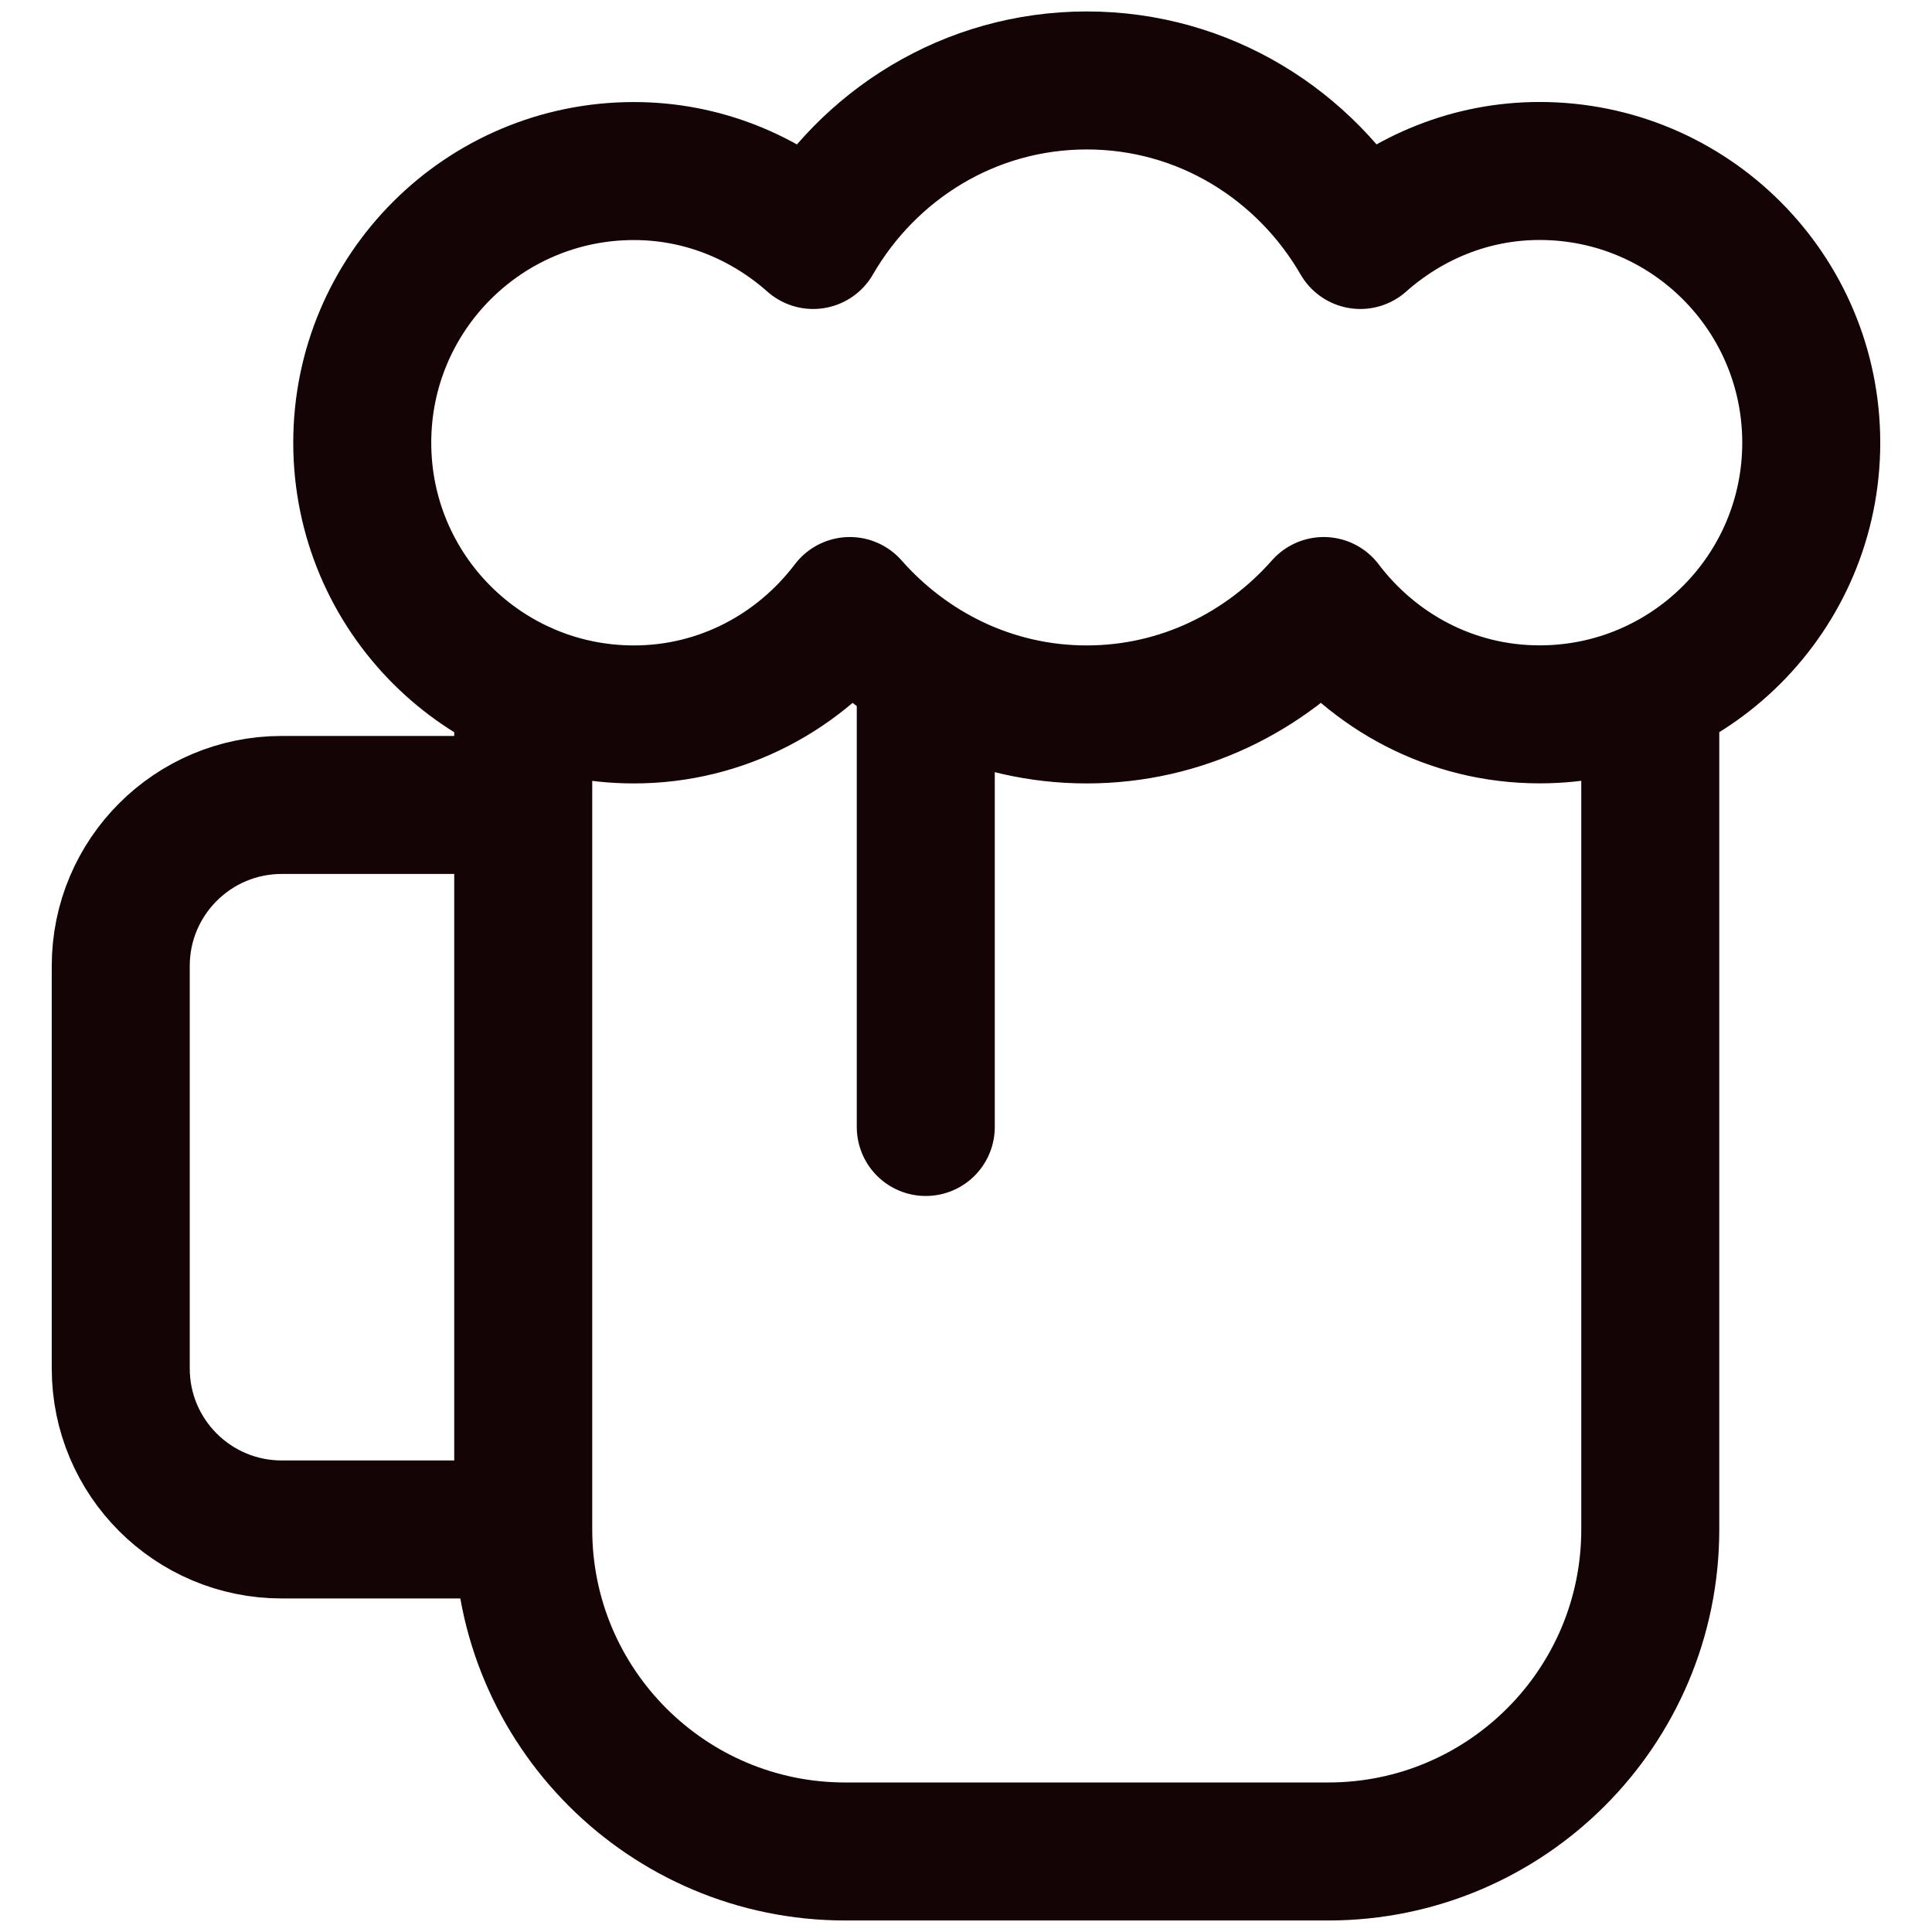 <svg width="28" height="28" viewBox="0 0 28 28" fill="none" xmlns="http://www.w3.org/2000/svg">
<path d="M7.583 10.012V22.166M7.583 22.166C7.583 24.743 9.673 26.833 12.25 26.833H19.25C21.827 26.833 23.917 24.743 23.917 22.166V10.012M7.583 22.166H4.083C2.795 22.166 1.75 21.122 1.75 19.833V13.999C1.75 12.711 2.795 11.666 4.083 11.666H7.583M13.417 16.333V9.77M19.184 8.783C19.903 9.732 21.031 10.353 22.313 10.353C24.488 10.353 26.25 8.591 26.25 6.416C26.25 4.241 24.488 2.478 22.313 2.478C21.312 2.478 20.409 2.863 19.715 3.478C18.92 2.103 17.453 1.166 15.751 1.166C14.048 1.166 12.58 2.103 11.785 3.478C11.091 2.864 10.188 2.479 9.187 2.479C7.012 2.479 5.25 4.241 5.25 6.416C5.25 8.591 7.012 10.354 9.187 10.354C10.469 10.354 11.597 9.732 12.316 8.783C13.158 9.738 14.377 10.354 15.749 10.354C17.123 10.354 18.342 9.737 19.184 8.783Z" stroke="#140406" stroke-width="2" stroke-linecap="round" stroke-linejoin="round"/>
</svg>
